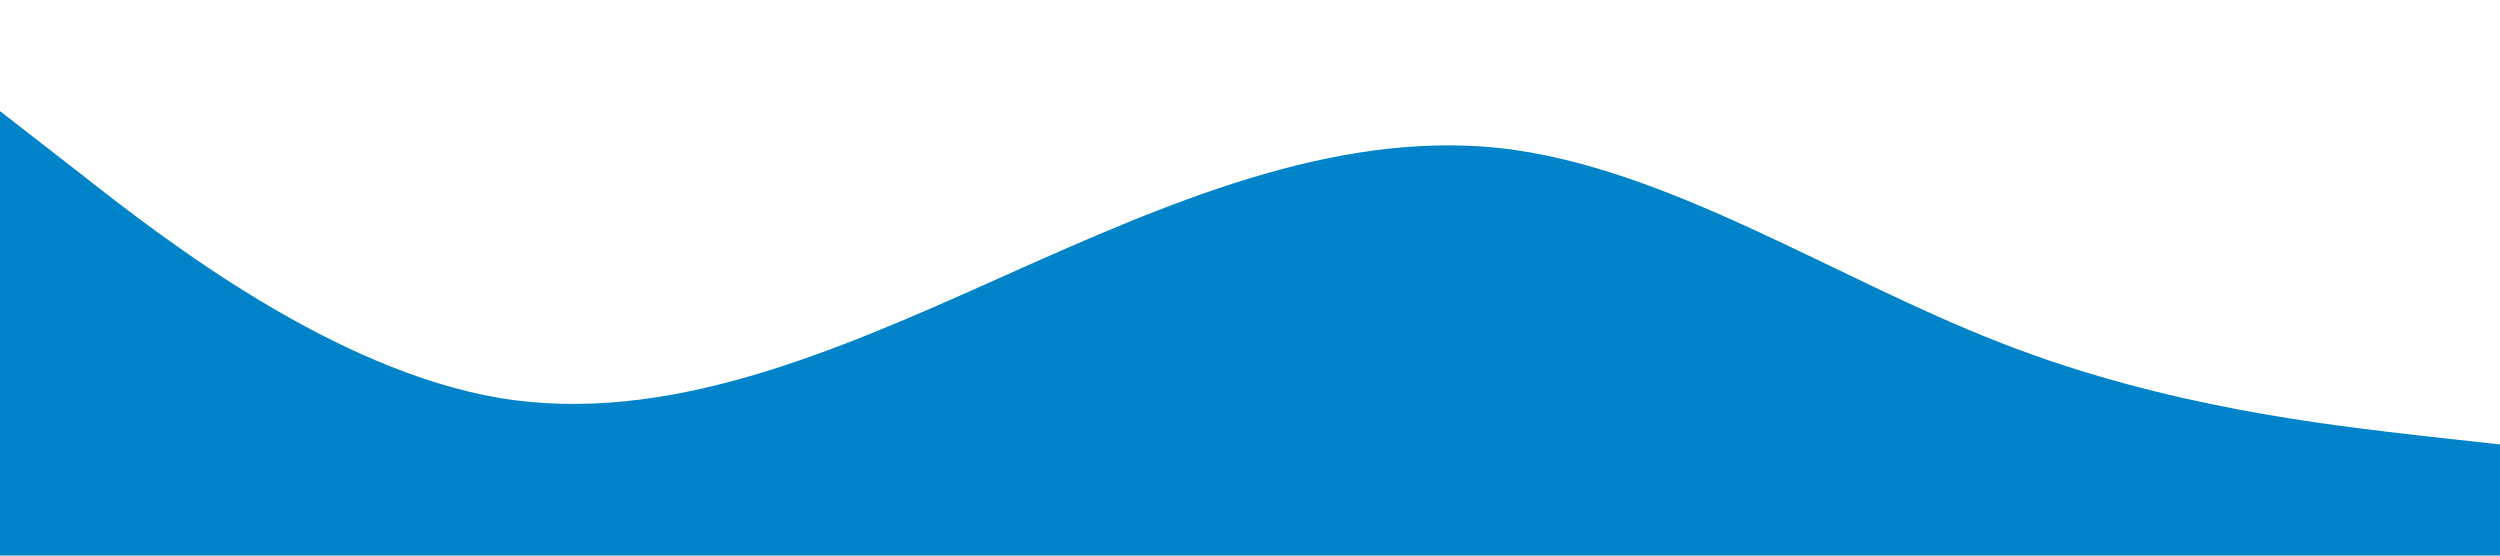 <?xml version="1.0" standalone="no"?><svg xmlns="http://www.w3.org/2000/svg" viewBox="0 0 1440 320"><path fill="#0083c9" fill-opacity="1" d="M0,64L48,101.3C96,139,192,213,288,229.3C384,245,480,203,576,160C672,117,768,75,864,85.3C960,96,1056,160,1152,197.3C1248,235,1344,245,1392,250.7L1440,256L1440,320L1392,320C1344,320,1248,320,1152,320C1056,320,960,320,864,320C768,320,672,320,576,320C480,320,384,320,288,320C192,320,96,320,48,320L0,320Z"></path></svg>